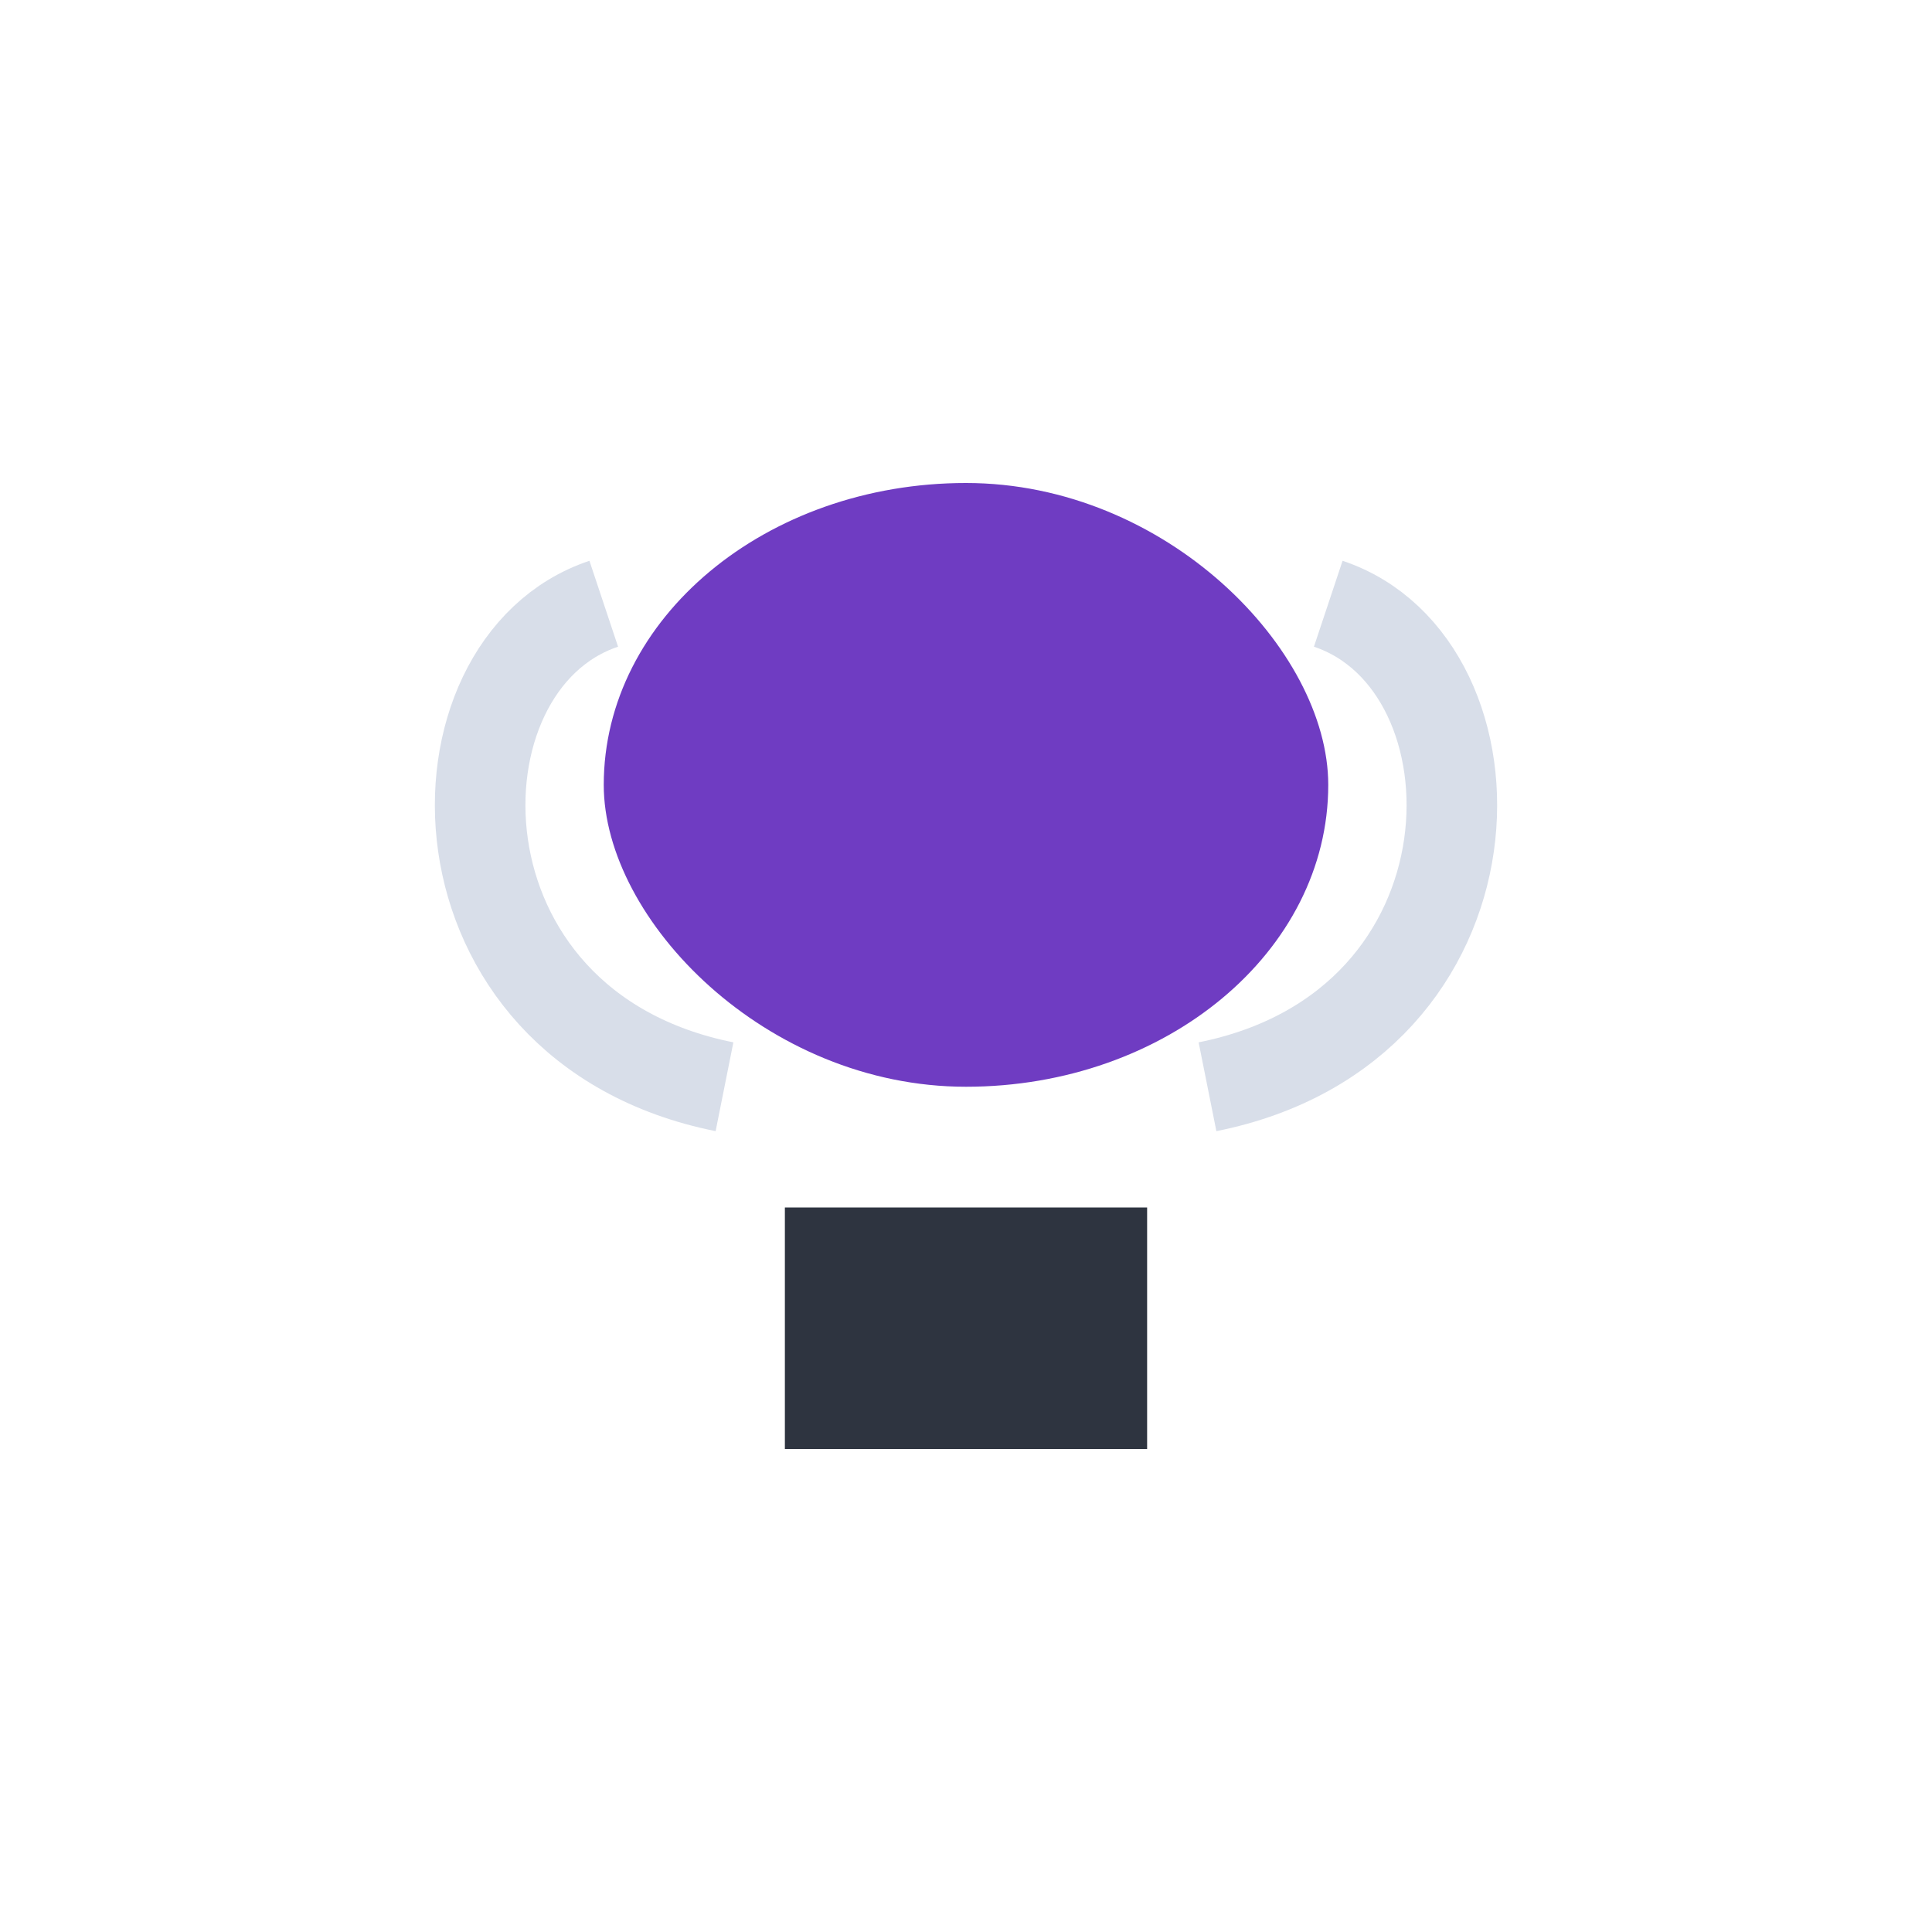 <?xml version="1.0" encoding="UTF-8"?>
<svg xmlns="http://www.w3.org/2000/svg" width="32" height="32" viewBox="0 0 32 32"><rect x="10" y="8" width="12" height="10" rx="6" fill="#6F3CC2"/><rect x="13" y="20" width="6" height="4" fill="#2E3440"/><path d="M10 10c-3 1-3 7 2 8M22 10c3 1 3 7-2 8" stroke="#D8DEE9" stroke-width="1.5" fill="none"/></svg>